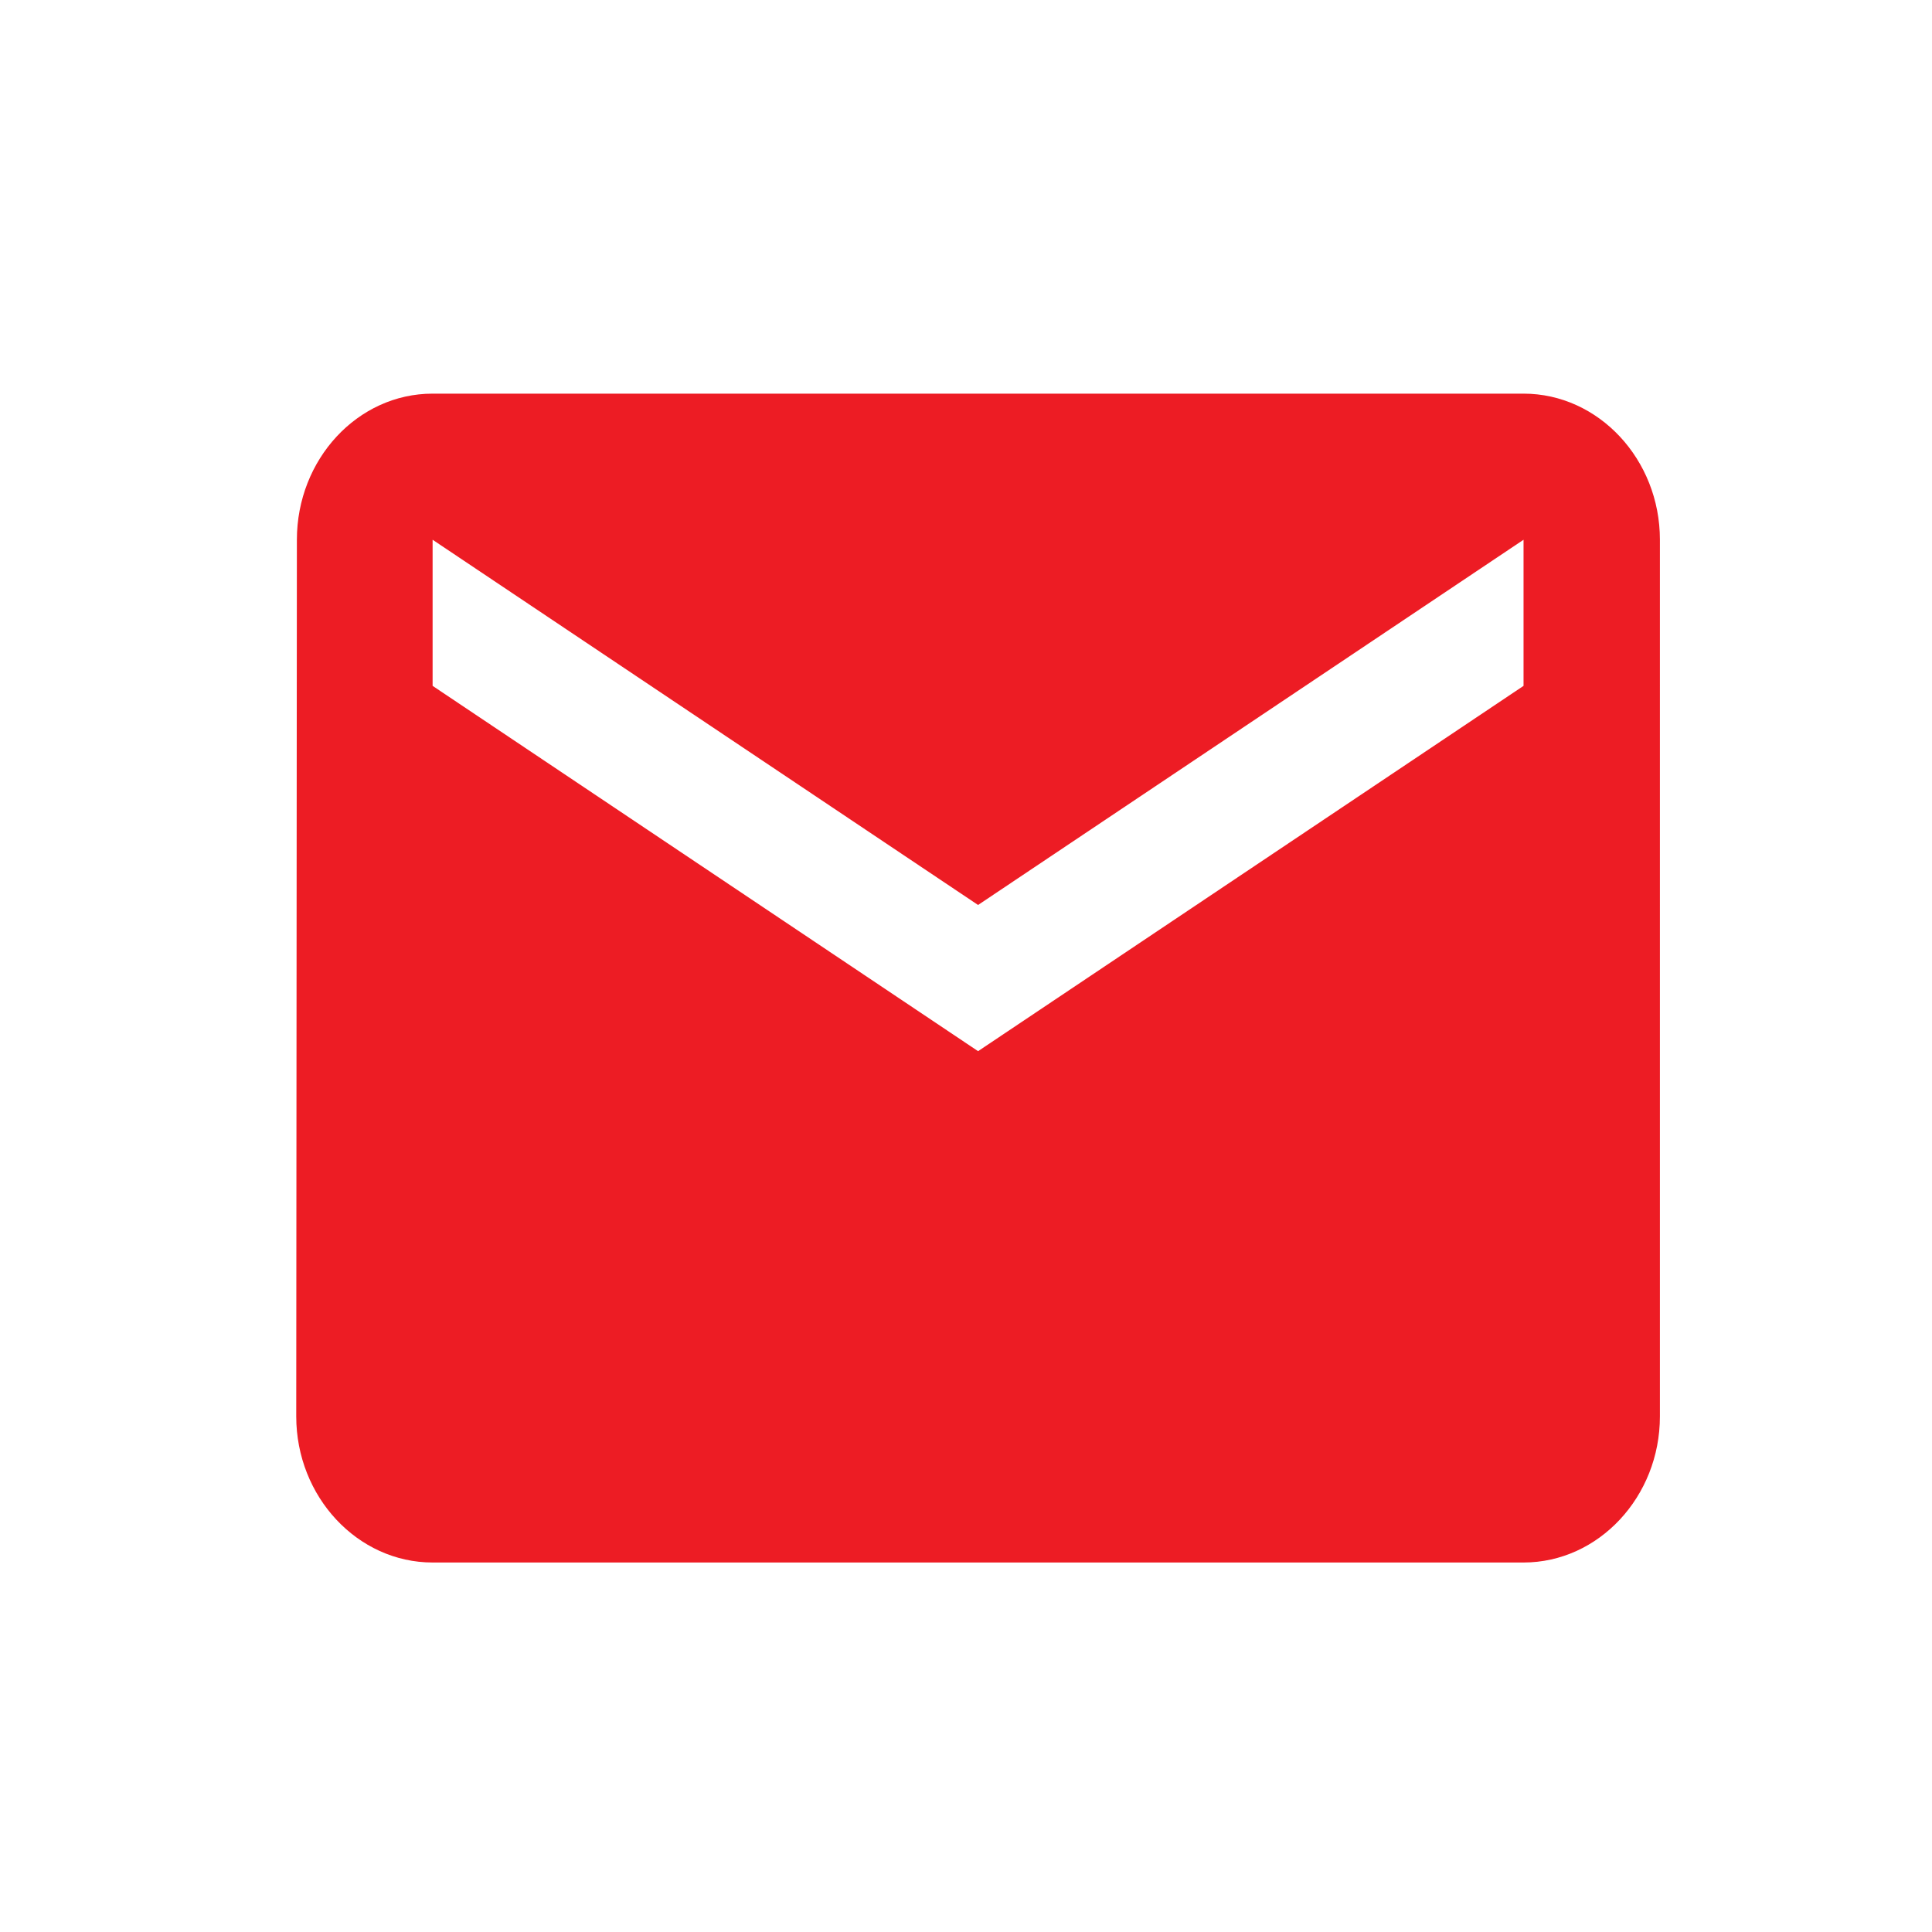 <svg xmlns="http://www.w3.org/2000/svg" width="24" height="24" viewBox="0 0 24 24">
    <g fill="none" fill-rule="evenodd">
        <g fill="#ED1C24">
            <g>
                <g>
                    <path d="M16.126.99H2.574C1.642.99.888 1.807.888 2.805L.88 13.695c0 .998.762 1.815 1.694 1.815h13.552c.932 0 1.694-.817 1.694-1.815V2.805c0-.998-.762-1.815-1.694-1.815zm0 3.63L9.35 9.158 2.574 4.62V2.805L9.35 7.342l6.776-4.537V4.62z" transform="translate(-28 -392) translate(28 392) translate(2.8 3.9)"/>
                </g>
            </g>
        </g>
    </g>
</svg>
